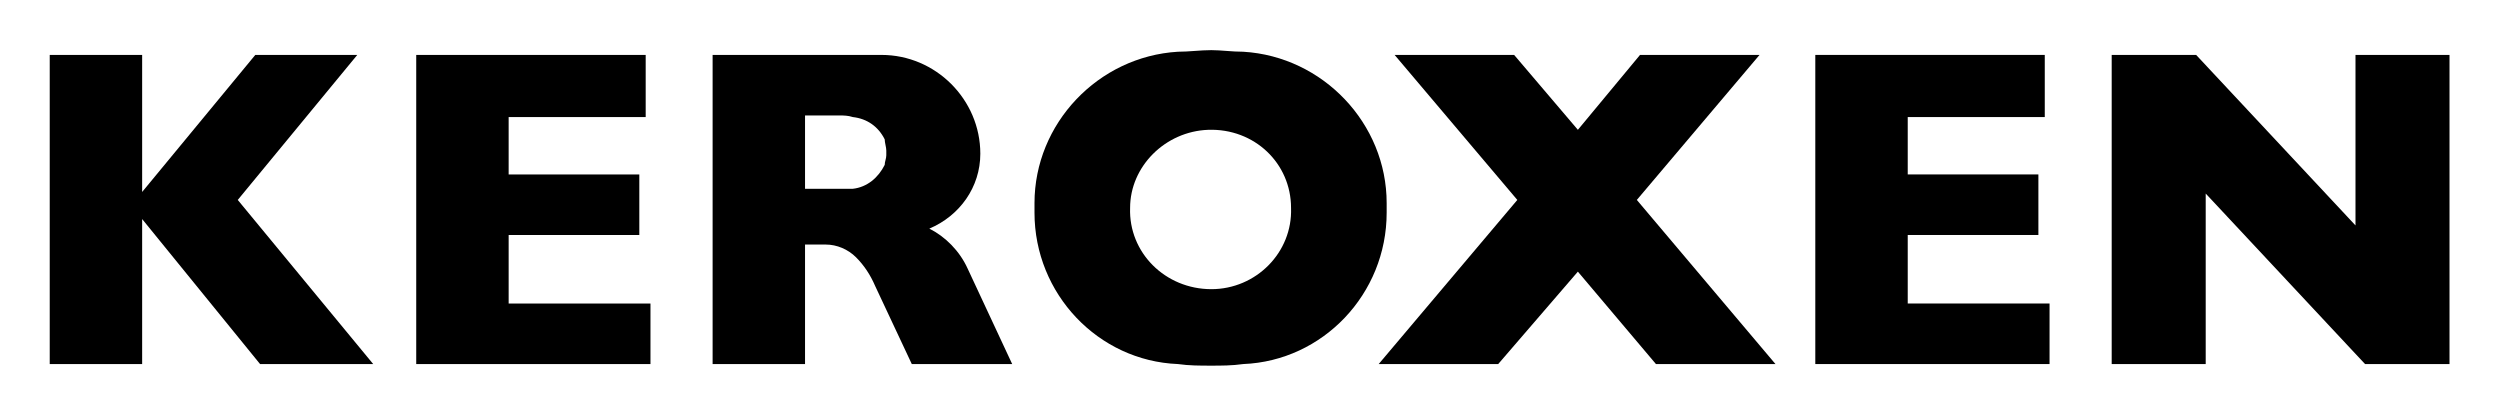 <?xml version="1.0" encoding="UTF-8" standalone="no"?>
<svg
   xmlns:dc="http://purl.org/dc/elements/1.1/"
   xmlns:cc="http://creativecommons.org/ns#"
   xmlns:rdf="http://www.w3.org/1999/02/22-rdf-syntax-ns#"
   xmlns:svg="http://www.w3.org/2000/svg"
   xmlns="http://www.w3.org/2000/svg"
   xmlns:sodipodi="http://sodipodi.sourceforge.net/DTD/sodipodi-0.dtd"
   xmlns:inkscape="http://www.inkscape.org/namespaces/inkscape"
   version="1.1"
   id="svg2"
   xml:space="preserve"
   width="250.96"
   height="41.68"
   viewBox="0 0 250.96 41.68"
   sodipodi:docname="KRXN-LOGO-TEXTO.svg"
   inkscape:export-filename="/home/io/Downloads/Logos/g120.png"
   inkscape:export-xdpi="81"
   inkscape:export-ydpi="81"
   inkscape:version="1.0.2 (e86c870879, 2021-01-15)"><defs
     id="defs6" /><sodipodi:namedview
     pagecolor="#ffffff"
     bordercolor="#666666"
     borderopacity="1"
     objecttolerance="10"
     gridtolerance="10"
     guidetolerance="10"
     inkscape:pageopacity="0"
     inkscape:pageshadow="2"
     inkscape:window-width="1848"
     inkscape:window-height="1016"
     id="namedview4"
     showgrid="false"
     lock-margins="true"
     fit-margin-top="5"
     fit-margin-left="5"
     fit-margin-right="5"
     fit-margin-bottom="5"
     inkscape:zoom="0.88235292"
     inkscape:cx="49.331856"
     inkscape:cy="208.78544"
     inkscape:window-x="0"
     inkscape:window-y="0"
     inkscape:window-maximized="1"
     inkscape:current-layer="g10" /><g
     id="g10"
     inkscape:groupmode="layer"
     inkscape:label="KRXN-LOGO-TEXTO"
     transform="matrix(1.333,0,0,-1.333,-27.8,137.423)"><g
       id="g120"
       style="fill:currentColor;fill-opacity:1"><path
         d="m 112.08,99.317 c -0.84,0 -1.68,-0.12 -2.52,-0.12 -6,-0.36 -10.8,-5.4 -10.8,-11.4 v -0.72 c 0,-6.12 4.8,-11.16 10.8,-11.4 0.84,-0.12 1.68,-0.12 2.52,-0.12 0.72,0 1.56,0 2.4,0.12 6,0.24 10.8,5.28 10.8,11.4 v 0.72 c 0,6 -4.8,11.04 -10.8,11.4 -0.84,0 -1.68,0.12 -2.4,0.12 z m -0.24,-6 c 3.48,0.12 6.24,-2.52 6.24,-5.88 0.12,-3.36 -2.64,-6.12 -6,-6.12 -3.48,0 -6.24,2.76 -6.12,6.12 0,3.12 2.64,5.76 5.88,5.88"
         style="fill:currentColor;fill-opacity:1;fill-rule:nonzero;stroke:none;stroke-width:0.12"
         id="path66" /><path
         d="m 74.52,98.957 v -23.28 h 6.96 v 9 h 1.56 c 0.84,0 1.68,-0.36 2.28,-0.96 0.6,-0.6 1.08,-1.32 1.44,-2.16 l 2.76,-5.88 h 7.56 l -3.36,7.2 c -0.6,1.32 -1.68,2.4 -2.88,3 2.28,0.96 3.84,3.12 3.84,5.64 0,4.08 -3.36,7.44 -7.44,7.44 z m 6.96,-4.56 h 2.64 c 0.24,0 0.6,0 0.96,-0.12 1.08,-0.12 1.92,-0.72 2.4,-1.68 0,-0.24 0.12,-0.6 0.12,-0.84 v -0.36 c 0,-0.24 -0.12,-0.48 -0.12,-0.72 -0.48,-0.96 -1.32,-1.68 -2.4,-1.8 -0.36,0 -0.72,0 -0.96,0 h -2.64"
         style="fill:currentColor;fill-opacity:1;fill-rule:nonzero;stroke:none;stroke-width:0.12"
         id="path68" /><path
         d="m 38.76,88.037 10.2,-12.36 h -8.52 l -8.88,10.92 v -10.92 H 24.6 v 23.28 h 6.96 v -10.32 l 8.52,10.32 h 7.68 l -9,-10.92"
         style="fill:currentColor;fill-opacity:1;fill-rule:nonzero;stroke:none;stroke-width:0.12"
         id="path70" /><path
         d="m 52.2,75.677 v 23.28 h 17.28 v -4.68 H 59.16 v -4.32 H 69 v -4.56 h -9.84 v -5.16 h 10.68 v -4.56"
         style="fill:currentColor;fill-opacity:1;fill-rule:nonzero;stroke:none;stroke-width:0.12"
         id="path72" /><path
         d="m 134.88,98.957 4.8,-5.64 4.68,5.64 h 9 l -9.24,-10.92 10.44,-12.36 h -9 l -5.88,6.96 -6,-6.96 h -9 l 10.44,12.36 -9.24,10.92"
         style="fill:currentColor;fill-opacity:1;fill-rule:nonzero;stroke:none;stroke-width:0.12"
         id="path74" /><path
         d="m 164.52,89.957 h 9.84 v -4.56 h -9.84 v -5.16 h 10.68 v -4.56 h -17.64 v 23.28 h 17.28 v -4.68 h -10.32"
         style="fill:currentColor;fill-opacity:1;fill-rule:nonzero;stroke:none;stroke-width:0.12"
         id="path76" /><path
         d="m 186.96,88.517 v -12.84 h -7.08 v 23.28 h 6.36 l 12,-12.84 v 12.84 h 7.08 v -23.28 h -6.36"
         style="fill:currentColor;fill-opacity:1;fill-rule:nonzero;stroke:none;stroke-width:0.12"
         id="path78" /></g></g></svg>
